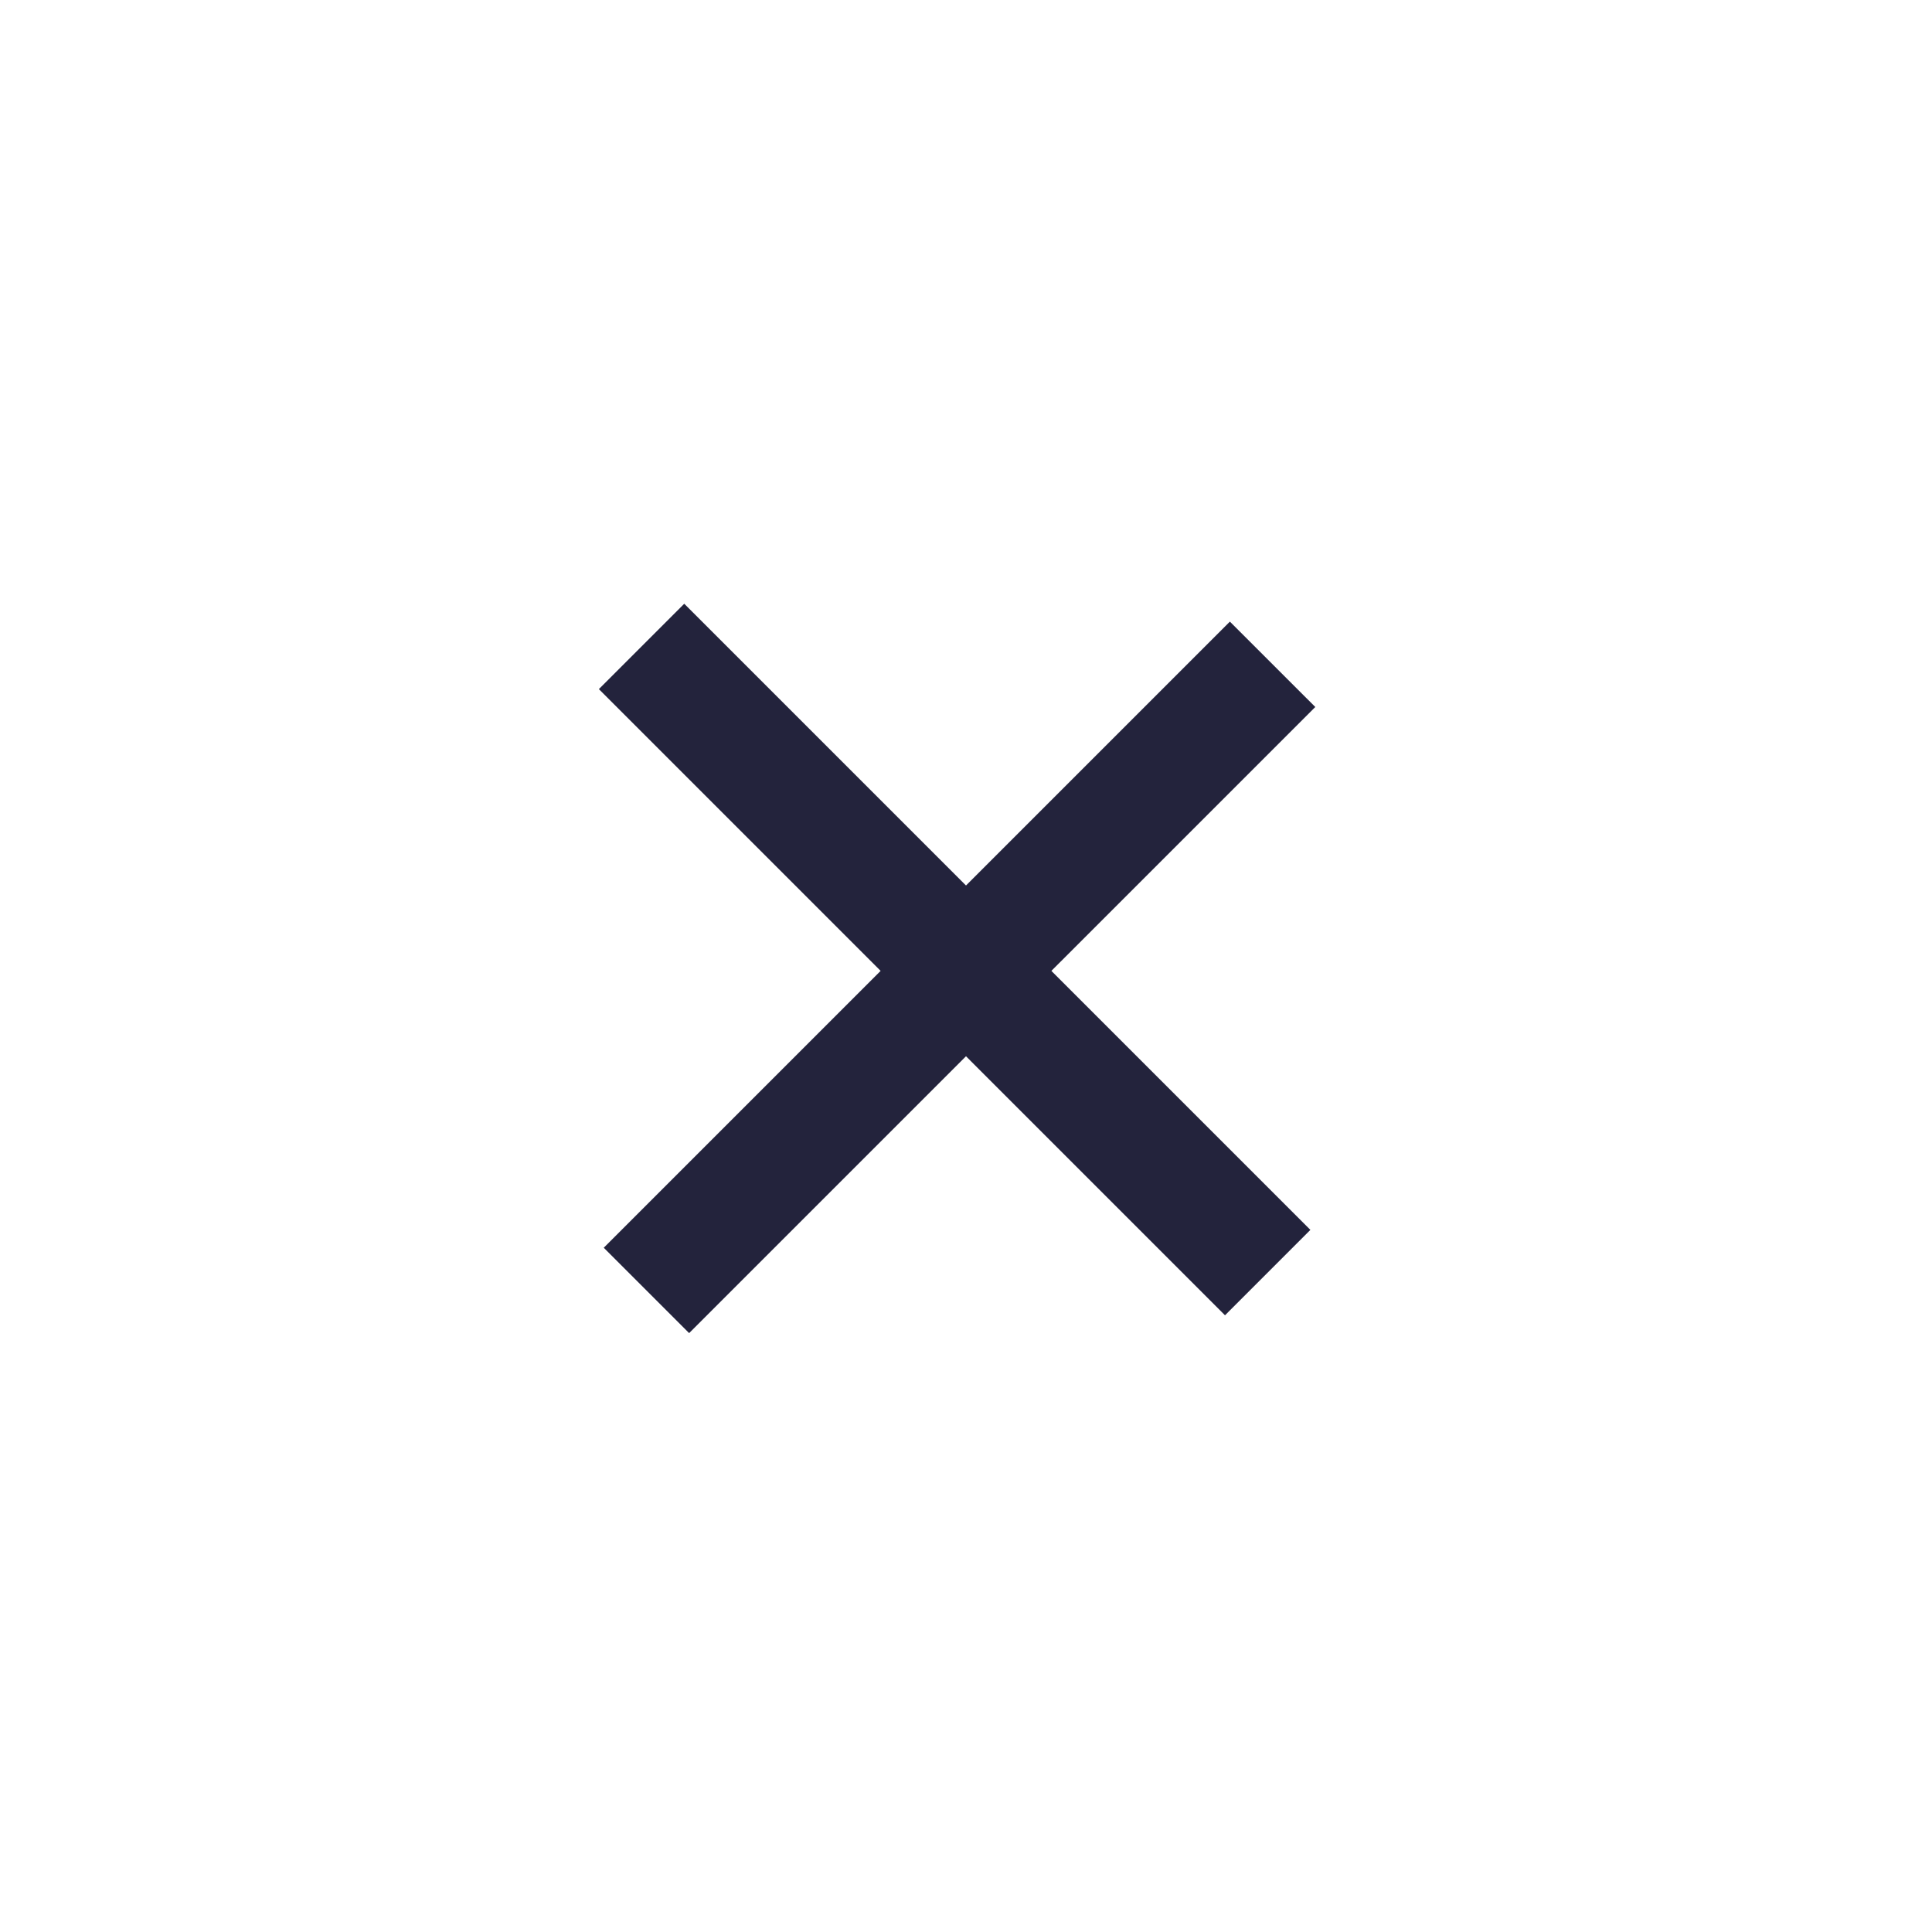 <svg width="48" height="48" viewBox="0 0 48 48" fill="none" xmlns="http://www.w3.org/2000/svg">
<path d="M17 15L32.556 30.556L30.435 32.678L14.879 17.121L17 15Z" fill="#23233C"/>
<path d="M15 31L30.556 15.444L32.678 17.565L17.121 33.121L15 31Z" fill="#23233C"/>
</svg>

